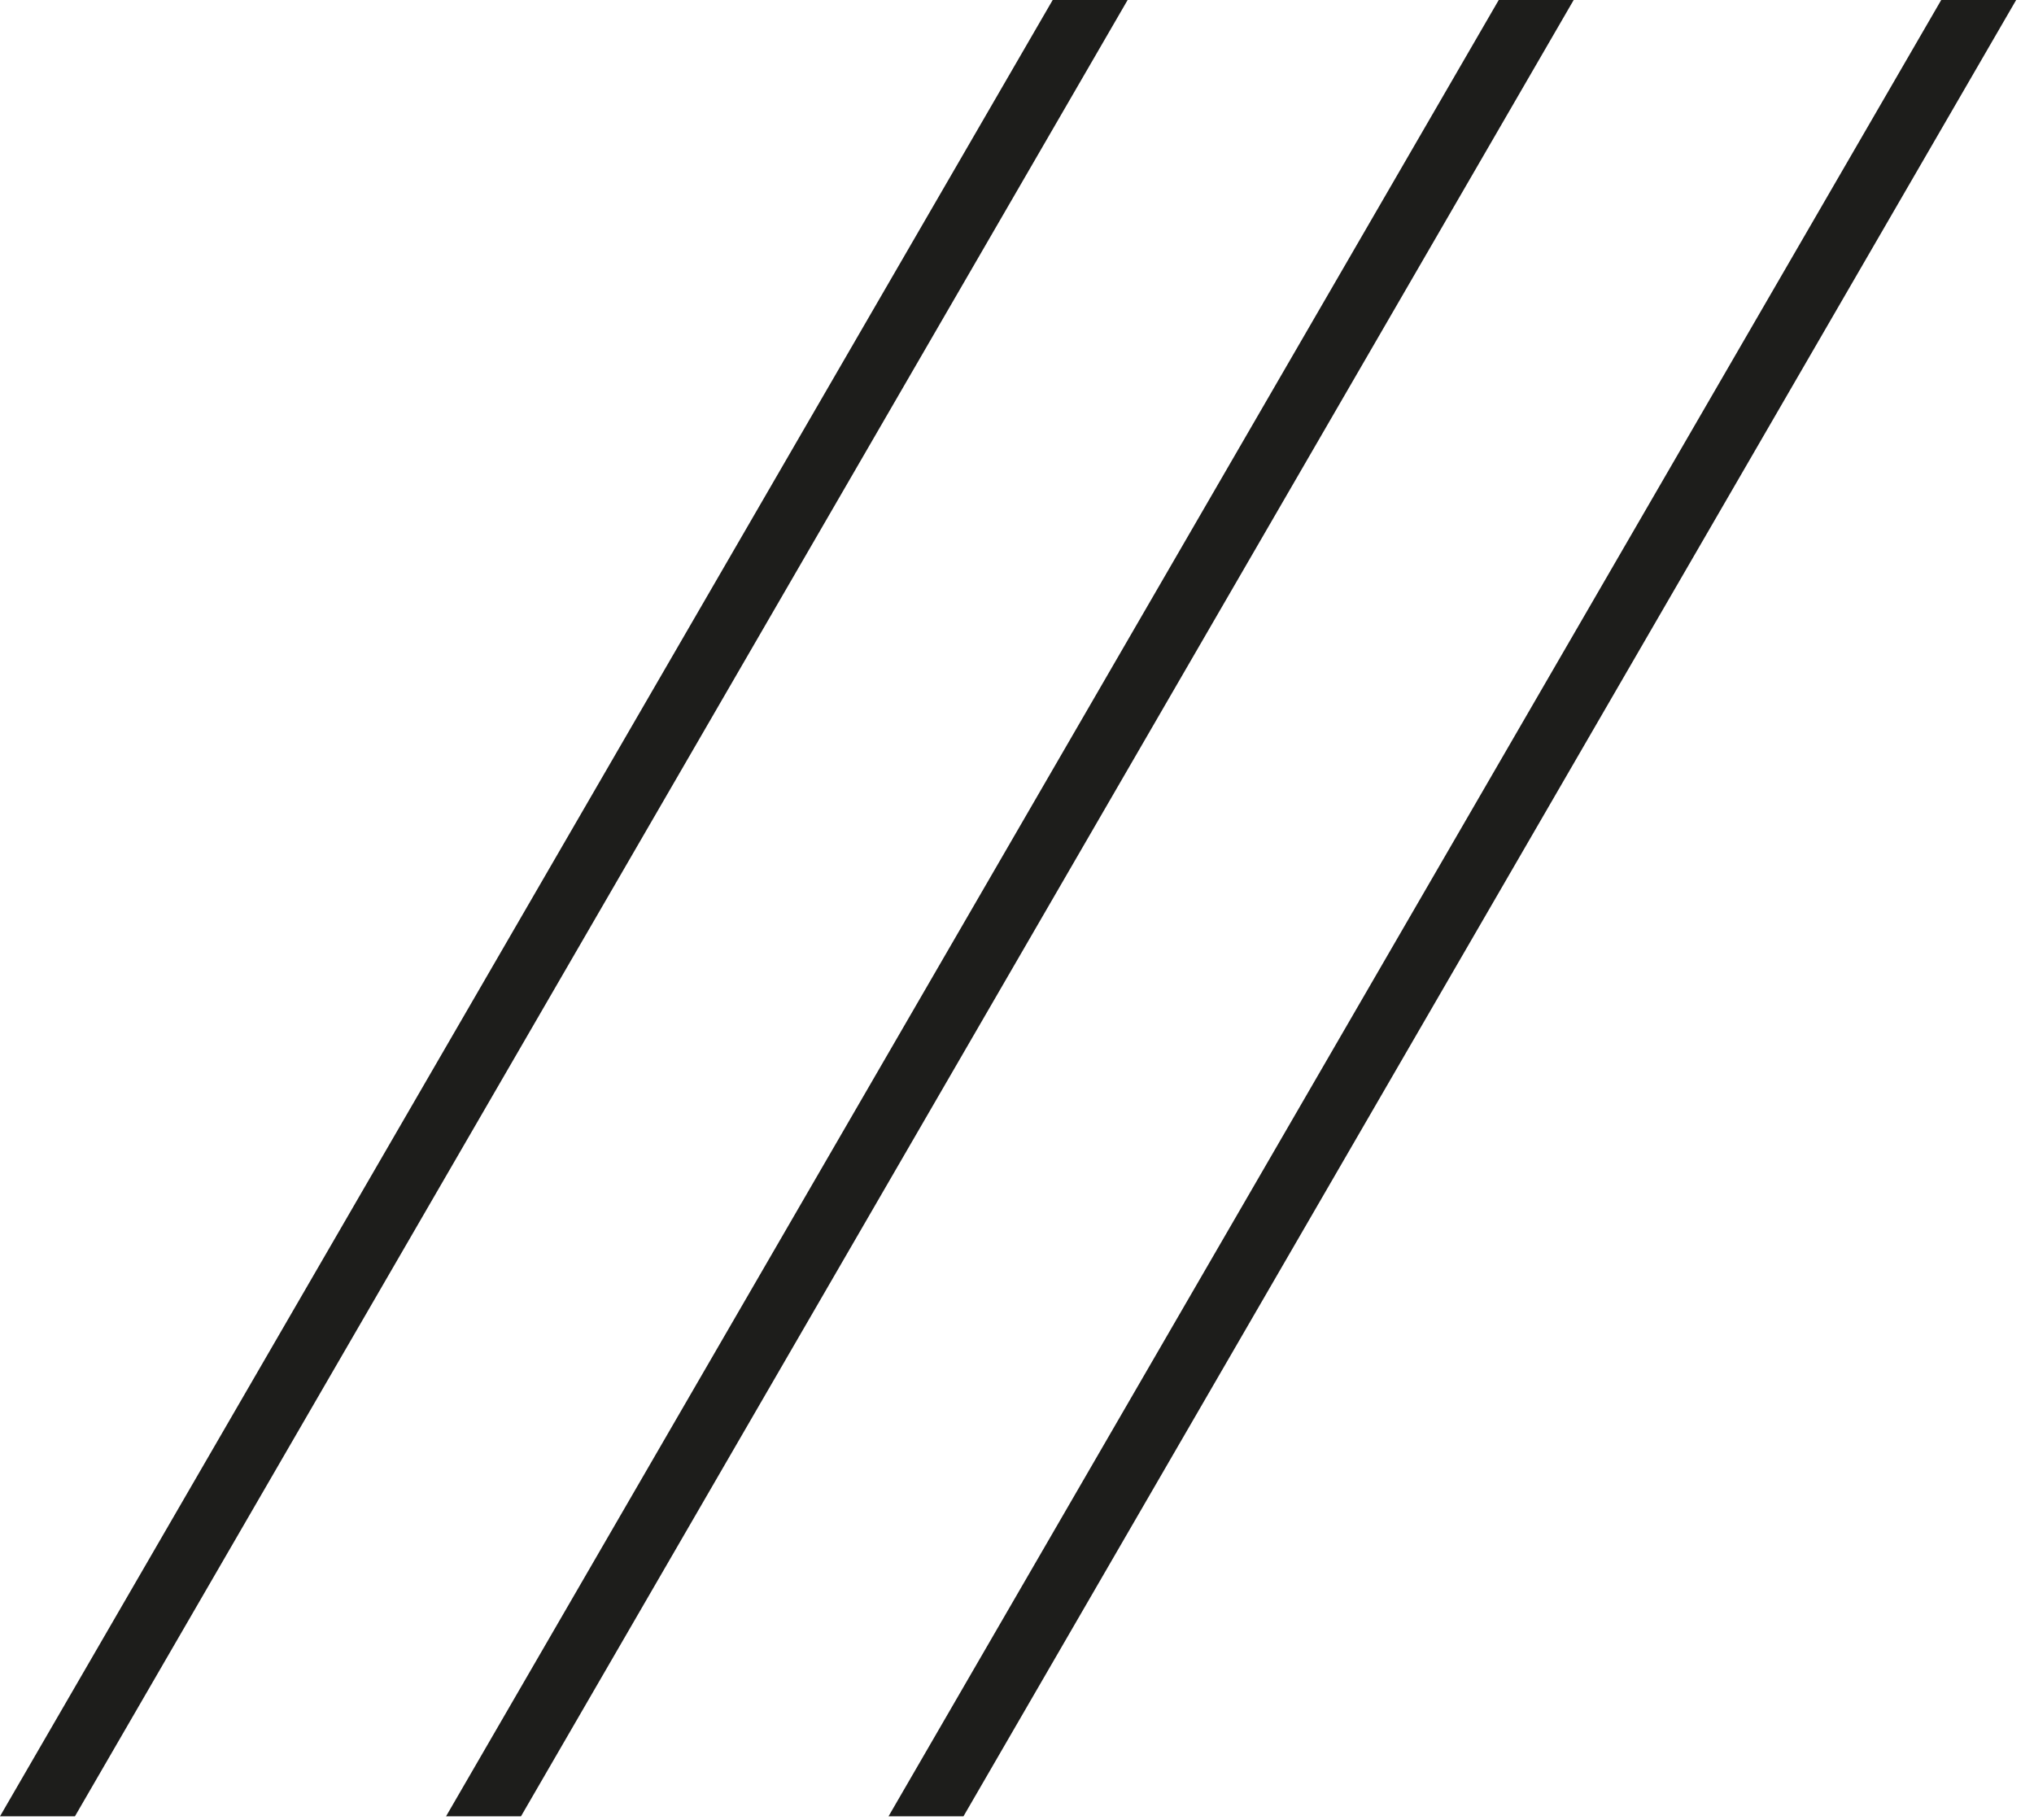 <?xml version="1.0" encoding="UTF-8"?>
<svg xmlns="http://www.w3.org/2000/svg" width="57" height="51" viewBox="0 0 57 51" fill="none">
  <g clip-path="url(#clip0_3_227)">
    <path d="M42 0L12.5 50.9H14.6L44.1 0H42Z" fill="#1D1D1B"></path>
    <path d="M54.4 0L24.9 50.9H27L56.5 0H54.4Z" fill="#1D1D1B"></path>
    <path d="M29.5 0L0 50.9H2.1L31.6 0H29.5Z" fill="#1D1D1B"></path>
  </g>
  <defs>
    <clipPath id="clip0_3_227">
      <rect width="56.5" height="50.9" fill="white"></rect>
    </clipPath>
  </defs>
</svg>
